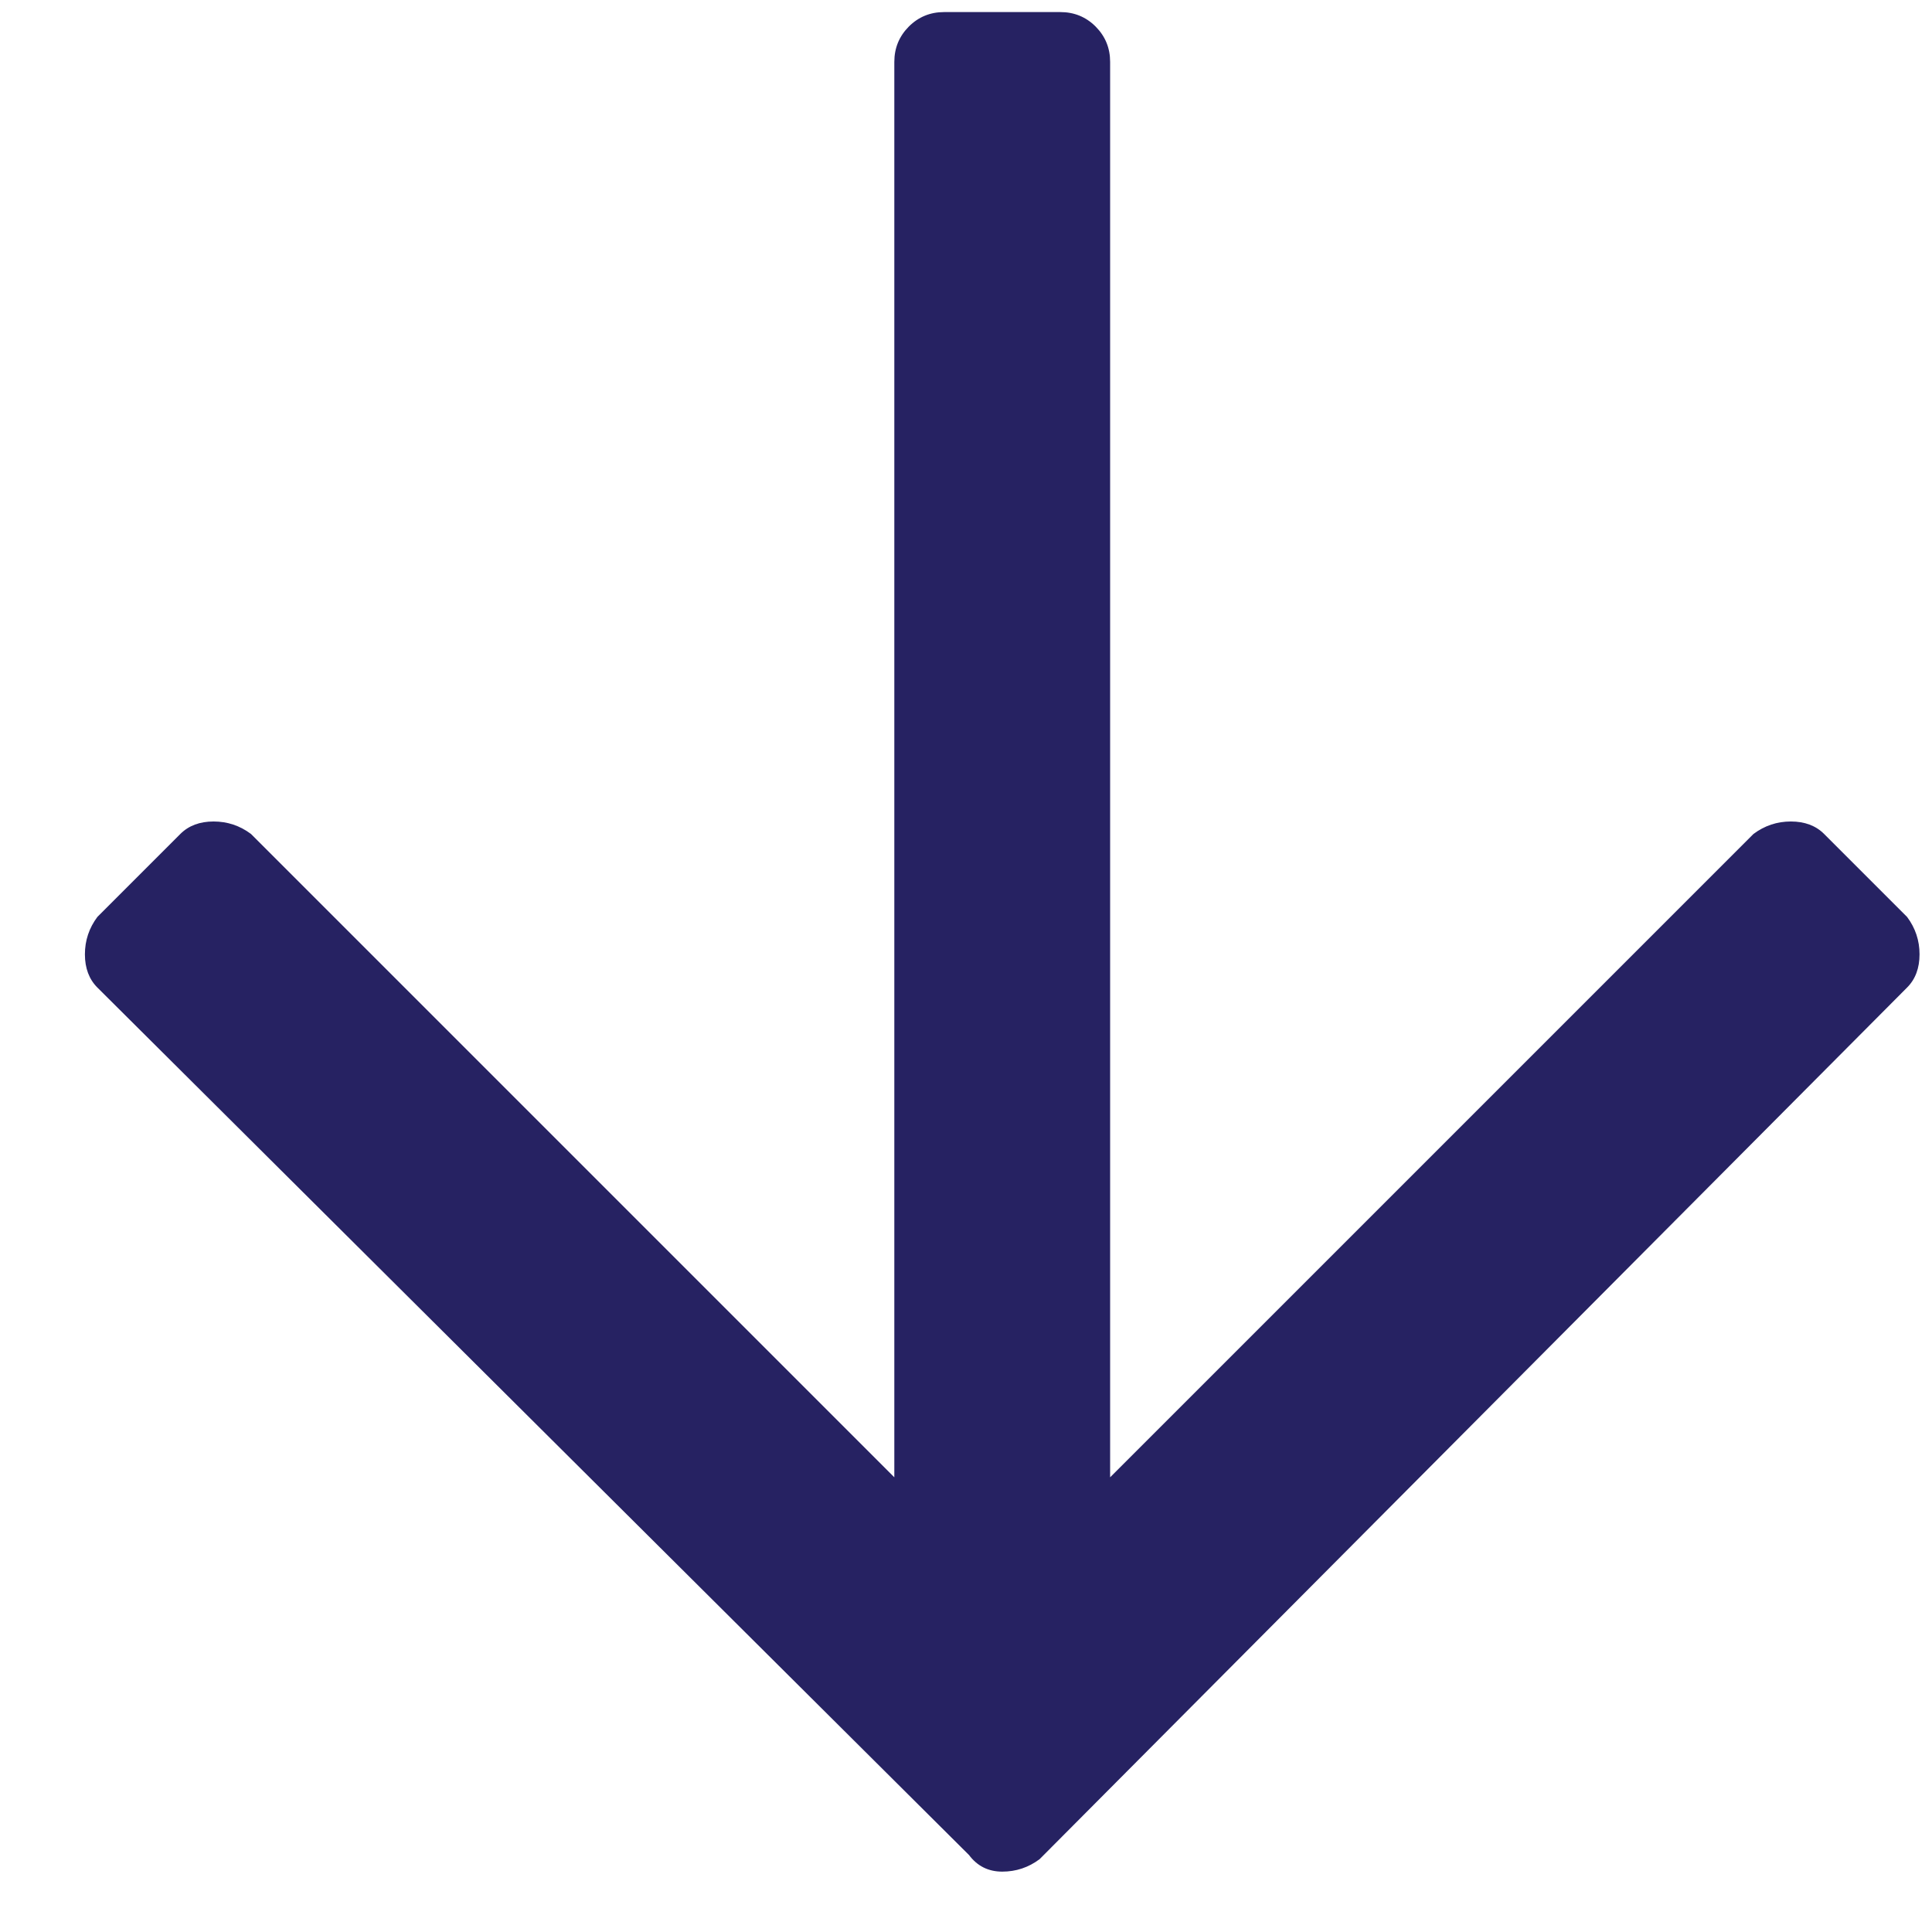 <?xml version="1.0" encoding="UTF-8"?>
<svg width="20px" height="20px" viewBox="0 0 20 20" version="1.1" xmlns="http://www.w3.org/2000/svg" xmlns:xlink="http://www.w3.org/1999/xlink">
    <!-- Generator: Sketch 52.1 (67048) - http://www.bohemiancoding.com/sketch -->
    <title></title>
    <desc>Created with Sketch.</desc>
    <g id="Website" stroke="none" stroke-width="1" fill="none" fill-rule="evenodd">
        <g id="School-Landing-Page" transform="translate(-690, -969)" fill="#262262">
            <g id="School-intro" transform="translate(-1, 533)">
                <g id="down-arrow" transform="translate(677, 422)">
                    <path d="M33.742,23.492 C33.828,23.607 33.871,23.736 33.871,23.879 C33.871,24.022 33.828,24.137 33.742,24.223 L24.762,33.246 C24.647,33.332 24.518,33.375 24.375,33.375 C24.232,33.375 24.117,33.318 24.031,33.203 L15.008,24.223 C14.922,24.137 14.879,24.022 14.879,23.879 C14.879,23.736 14.922,23.607 15.008,23.492 L15.867,22.633 C15.953,22.547 16.068,22.504 16.211,22.504 C16.354,22.504 16.483,22.547 16.598,22.633 L23.258,29.293 L23.258,14.641 C23.258,14.497 23.308,14.376 23.408,14.275 C23.508,14.175 23.63,14.125 23.773,14.125 L24.977,14.125 C25.12,14.125 25.242,14.175 25.342,14.275 C25.442,14.376 25.492,14.497 25.492,14.641 L25.492,29.293 L32.152,22.633 C32.267,22.547 32.396,22.504 32.539,22.504 C32.682,22.504 32.797,22.547 32.883,22.633 L33.742,23.492 Z" id=""></path>
                </g>
            </g>
        </g>
    </g>
</svg>
